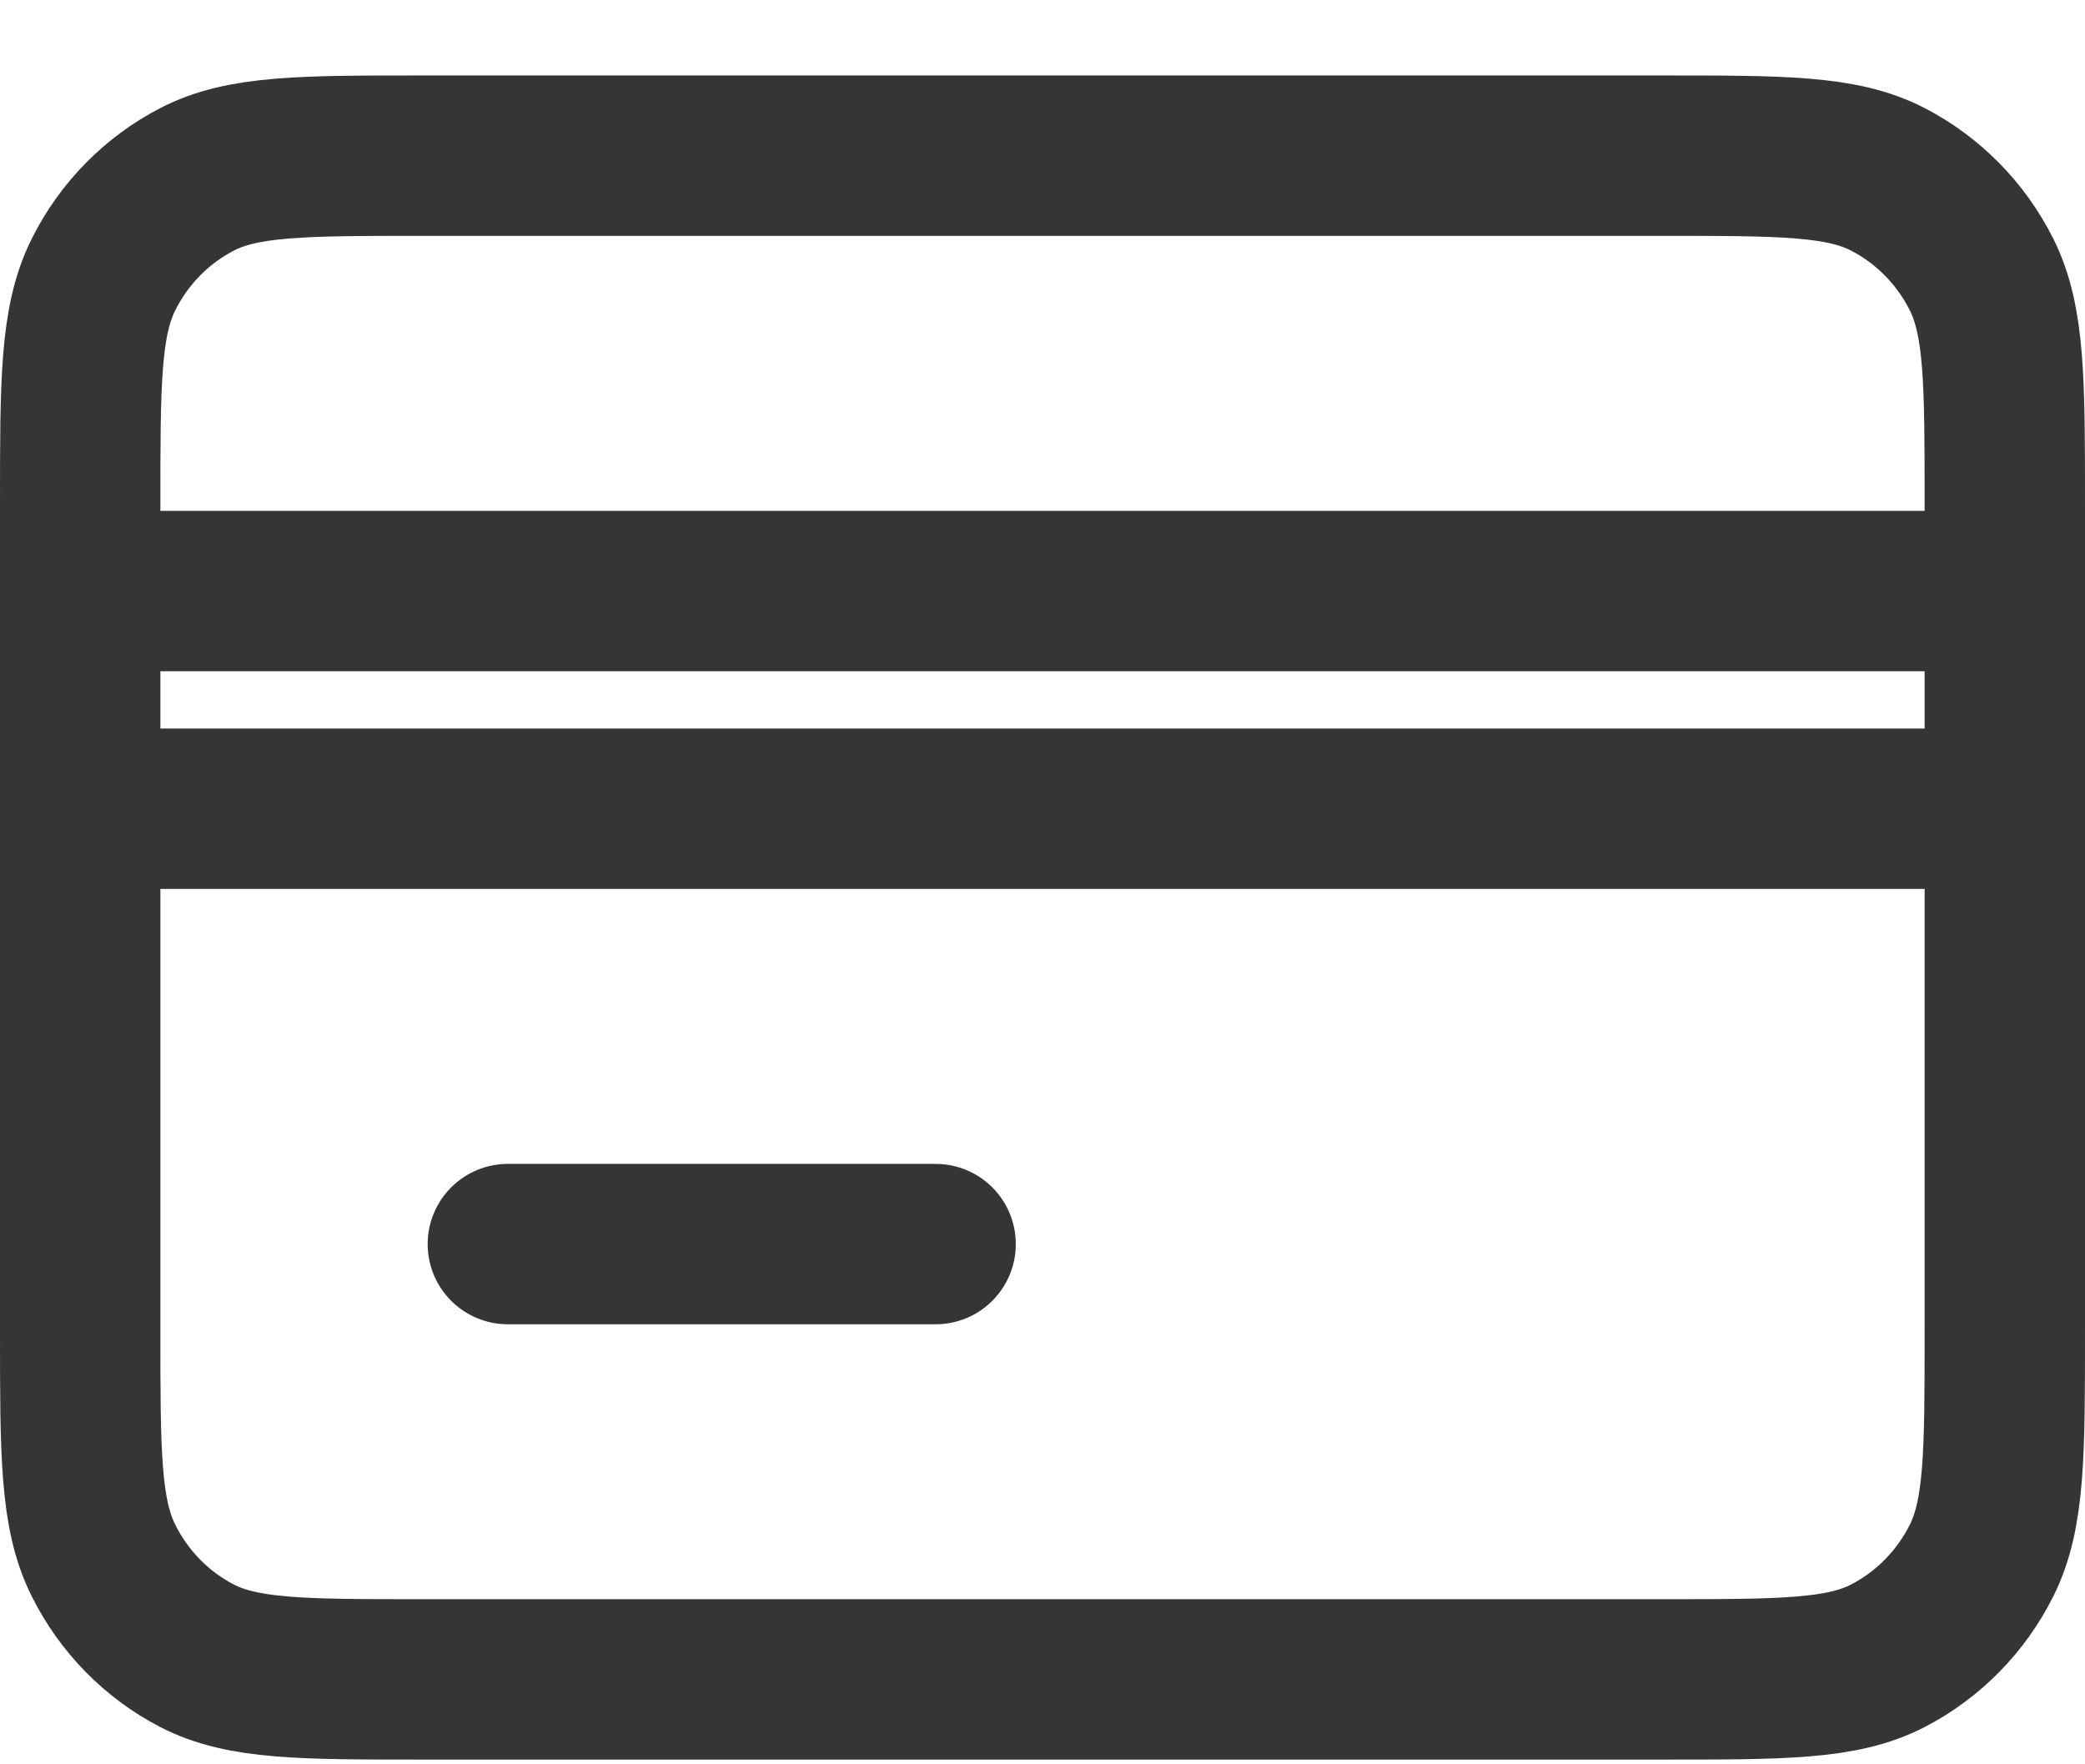 <svg width="26" height="22" viewBox="0 0 26 22" fill="none" xmlns="http://www.w3.org/2000/svg">
<path d="M1 10.084V16.599C1 18.119 1 18.879 1.291 19.459C1.546 19.97 1.954 20.386 2.456 20.646C3.026 20.941 3.772 20.941 5.263 20.941H20.738C22.228 20.941 22.973 20.941 23.543 20.646C24.045 20.386 24.454 19.97 24.71 19.459C25 18.879 25 18.121 25 16.603V10.084M1 10.084V7.37M1 10.084H25M1 7.37V6.285C1 4.764 1 4.004 1.291 3.423C1.546 2.912 1.954 2.497 2.456 2.237C3.026 1.941 3.773 1.941 5.267 1.941H20.734C22.227 1.941 22.973 1.941 23.543 2.237C24.045 2.497 24.454 2.912 24.71 3.423C25 4.003 25 4.763 25 6.28V7.37M1 7.37H25M6.333 15.513H11.667M25 10.084V7.37" stroke="#343536" stroke-width="2" stroke-linecap="round" stroke-linejoin="round"/>
</svg>
